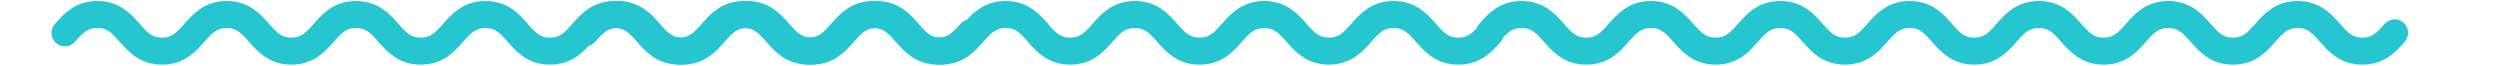 <svg width="495" height="13" viewBox="0 0 495 13" fill="none" xmlns="http://www.w3.org/2000/svg">
<path fill-rule="evenodd" clip-rule="evenodd" d="M467.746 11.295C471.462 11.295 473.347 9.162 475.011 7.282C475.436 6.798 475.399 6.056 474.923 5.624C474.447 5.191 473.717 5.229 473.292 5.713C471.757 7.447 470.431 8.946 467.746 8.946C465.056 8.946 463.734 7.447 462.2 5.713C460.536 3.833 458.655 1.7 454.94 1.7C451.224 1.7 449.338 3.833 447.675 5.713C446.14 7.447 444.818 8.946 442.129 8.946C439.439 8.946 438.117 7.447 436.583 5.713C434.919 3.833 433.038 1.7 429.318 1.7C425.602 1.7 423.716 3.833 422.057 5.713C420.523 7.447 419.196 8.946 416.511 8.946C413.826 8.946 412.5 7.447 410.965 5.713C409.302 3.833 407.421 1.7 403.705 1.7C399.989 1.7 398.104 3.833 396.444 5.713C394.91 7.447 393.588 8.946 390.899 8.946C388.209 8.946 386.887 7.447 385.353 5.713L385.524 5.906C385.487 5.84 385.441 5.774 385.385 5.713C383.721 3.833 381.84 1.7 378.12 1.7C374.404 1.7 372.519 3.833 370.855 5.713C369.321 7.447 367.994 8.946 365.309 8.946C362.619 8.946 361.298 7.447 359.763 5.713C358.099 3.833 356.218 1.7 352.503 1.7C348.787 1.7 346.901 3.833 345.242 5.713C343.708 7.447 342.386 8.946 339.696 8.946C337.007 8.946 335.685 7.447 334.15 5.713C332.487 3.833 330.606 1.7 326.89 1.7C323.174 1.7 321.289 3.833 319.63 5.713C318.095 7.447 316.773 8.946 314.084 8.946C311.394 8.946 310.072 7.447 308.538 5.713C306.874 3.833 304.993 1.7 301.277 1.7C297.562 1.7 295.676 3.833 294.017 5.713L293.998 5.732C293.564 6.216 293.601 6.958 294.077 7.391C294.553 7.823 295.279 7.785 295.708 7.301L295.727 7.282C297.261 5.549 298.583 4.05 301.273 4.05C303.962 4.05 305.284 5.549 306.819 7.282C308.482 9.162 310.363 11.295 314.079 11.295C317.795 11.295 319.68 9.162 321.339 7.282C322.874 5.549 324.196 4.05 326.885 4.05C329.575 4.05 330.897 5.549 332.431 7.282C334.095 9.162 335.976 11.295 339.692 11.295C343.407 11.295 345.293 9.162 346.952 7.282C348.487 5.549 349.808 4.05 352.498 4.05C355.188 4.05 356.51 5.549 358.044 7.282C359.708 9.162 361.589 11.295 365.304 11.295C369.02 11.295 370.906 9.162 372.57 7.282C374.104 5.549 375.426 4.05 378.115 4.05C380.694 4.05 382.016 5.426 383.476 7.071C383.513 7.137 383.56 7.203 383.615 7.264L383.634 7.282C385.297 9.162 387.178 11.295 390.894 11.295C394.61 11.295 396.495 9.162 398.154 7.282C399.689 5.549 401.011 4.05 403.7 4.05C406.39 4.05 407.712 5.549 409.246 7.282C410.91 9.162 412.791 11.295 416.507 11.295C420.222 11.295 422.108 9.162 423.767 7.282C425.302 5.549 426.628 4.05 429.313 4.05C432.003 4.05 433.325 5.549 434.859 7.282C436.523 9.162 438.404 11.295 442.119 11.295C445.835 11.295 447.721 9.162 449.385 7.282C450.919 5.549 452.241 4.05 454.93 4.05C457.62 4.05 458.942 5.549 460.476 7.282C462.149 9.167 464.03 11.295 467.746 11.295Z" fill="#26C6D0" stroke="#26C6D0" stroke-width="3" stroke-miterlimit="10" stroke-linejoin="round"/>
<path fill-rule="evenodd" clip-rule="evenodd" d="M288.746 11.295C292.462 11.295 294.347 9.162 296.011 7.282C296.436 6.798 296.399 6.056 295.923 5.624C295.447 5.191 294.717 5.229 294.292 5.713C292.757 7.447 291.431 8.946 288.746 8.946C286.056 8.946 284.734 7.447 283.2 5.713C281.536 3.833 279.655 1.7 275.94 1.7C272.224 1.7 270.338 3.833 268.675 5.713C267.14 7.447 265.818 8.946 263.129 8.946C260.439 8.946 259.117 7.447 257.583 5.713C255.919 3.833 254.038 1.7 250.318 1.7C246.602 1.7 244.716 3.833 243.057 5.713C241.523 7.447 240.196 8.946 237.511 8.946C234.826 8.946 233.5 7.447 231.965 5.713C230.302 3.833 228.421 1.7 224.705 1.7C220.989 1.7 219.104 3.833 217.444 5.713C215.91 7.447 214.588 8.946 211.899 8.946C209.209 8.946 207.887 7.447 206.353 5.713L206.524 5.906C206.487 5.84 206.441 5.774 206.385 5.713C204.721 3.833 202.84 1.7 199.12 1.7C195.404 1.7 193.519 3.833 191.855 5.713C190.321 7.447 188.994 8.946 186.309 8.946C183.619 8.946 182.298 7.447 180.763 5.713C179.099 3.833 177.218 1.7 173.503 1.7C169.787 1.7 167.901 3.833 166.242 5.713C164.708 7.447 163.386 8.946 160.696 8.946C158.007 8.946 156.685 7.447 155.15 5.713C153.487 3.833 151.606 1.7 147.89 1.7C144.174 1.7 142.289 3.833 140.63 5.713C139.095 7.447 137.773 8.946 135.084 8.946C132.394 8.946 131.072 7.447 129.538 5.713C127.874 3.833 125.993 1.7 122.277 1.7C118.562 1.7 116.676 3.833 115.017 5.713L114.998 5.732C114.564 6.216 114.601 6.958 115.077 7.391C115.553 7.823 116.279 7.785 116.708 7.301L116.727 7.282C118.261 5.549 119.583 4.05 122.273 4.05C124.962 4.05 126.284 5.549 127.819 7.282C129.482 9.162 131.363 11.295 135.079 11.295C138.795 11.295 140.68 9.162 142.339 7.282C143.874 5.549 145.196 4.05 147.885 4.05C150.575 4.05 151.897 5.549 153.431 7.282C155.095 9.162 156.976 11.295 160.692 11.295C164.407 11.295 166.293 9.162 167.952 7.282C169.487 5.549 170.808 4.05 173.498 4.05C176.188 4.05 177.51 5.549 179.044 7.282C180.708 9.162 182.589 11.295 186.304 11.295C190.02 11.295 191.906 9.162 193.57 7.282C195.104 5.549 196.426 4.05 199.115 4.05C201.694 4.05 203.016 5.426 204.476 7.071C204.513 7.137 204.56 7.203 204.615 7.264L204.634 7.282C206.297 9.162 208.178 11.295 211.894 11.295C215.61 11.295 217.495 9.162 219.154 7.282C220.689 5.549 222.011 4.05 224.7 4.05C227.39 4.05 228.712 5.549 230.246 7.282C231.91 9.162 233.791 11.295 237.507 11.295C241.222 11.295 243.108 9.162 244.767 7.282C246.302 5.549 247.628 4.05 250.313 4.05C253.003 4.05 254.325 5.549 255.859 7.282C257.523 9.162 259.404 11.295 263.119 11.295C266.835 11.295 268.721 9.162 270.385 7.282C271.919 5.549 273.241 4.05 275.93 4.05C278.62 4.05 279.942 5.549 281.476 7.282C283.149 9.167 285.03 11.295 288.746 11.295Z" fill="#26C6D0" stroke="#26C6D0" stroke-width="3" stroke-miterlimit="10" stroke-linejoin="round"/>
<path fill-rule="evenodd" clip-rule="evenodd" d="M185.746 11.295C189.462 11.295 191.347 9.162 193.011 7.282C193.436 6.798 193.399 6.056 192.923 5.624C192.447 5.191 191.717 5.229 191.292 5.713C189.757 7.447 188.431 8.946 185.746 8.946C183.056 8.946 181.734 7.447 180.2 5.713C178.536 3.833 176.655 1.7 172.94 1.7C169.224 1.7 167.338 3.833 165.675 5.713C164.14 7.447 162.818 8.946 160.129 8.946C157.439 8.946 156.117 7.447 154.583 5.713C152.919 3.833 151.038 1.7 147.318 1.7C143.602 1.7 141.716 3.833 140.057 5.713C138.523 7.447 137.196 8.946 134.511 8.946C131.826 8.946 130.5 7.447 128.965 5.713C127.302 3.833 125.421 1.7 121.705 1.7C117.989 1.7 116.104 3.833 114.444 5.713C112.91 7.447 111.588 8.946 108.899 8.946C106.209 8.946 104.887 7.447 103.353 5.713L103.524 5.906C103.487 5.84 103.441 5.774 103.385 5.713C101.721 3.833 99.84 1.7 96.12 1.7C92.404 1.7 90.519 3.833 88.855 5.713C87.32 7.447 85.994 8.946 83.309 8.946C80.619 8.946 79.297 7.447 77.763 5.713C76.099 3.833 74.218 1.7 70.503 1.7C66.787 1.7 64.901 3.833 63.242 5.713C61.708 7.447 60.386 8.946 57.696 8.946C55.007 8.946 53.685 7.447 52.151 5.713C50.487 3.833 48.606 1.7 44.89 1.7C41.174 1.7 39.289 3.833 37.63 5.713C36.095 7.447 34.773 8.946 32.084 8.946C29.394 8.946 28.072 7.447 26.538 5.713C24.874 3.833 22.993 1.7 19.277 1.7C15.562 1.7 13.676 3.833 12.017 5.713L11.998 5.732C11.564 6.216 11.601 6.958 12.077 7.391C12.553 7.823 13.278 7.785 13.708 7.301L13.727 7.282C15.261 5.549 16.583 4.05 19.273 4.05C21.962 4.05 23.284 5.549 24.819 7.282C26.482 9.162 28.363 11.295 32.079 11.295C35.795 11.295 37.68 9.162 39.34 7.282C40.874 5.549 42.196 4.05 44.885 4.05C47.575 4.05 48.897 5.549 50.431 7.282C52.095 9.162 53.976 11.295 57.692 11.295C61.407 11.295 63.293 9.162 64.952 7.282C66.487 5.549 67.808 4.05 70.498 4.05C73.188 4.05 74.51 5.549 76.044 7.282C77.708 9.162 79.589 11.295 83.304 11.295C87.02 11.295 88.906 9.162 90.57 7.282C92.104 5.549 93.426 4.05 96.115 4.05C98.694 4.05 100.016 5.426 101.476 7.071C101.513 7.137 101.56 7.203 101.615 7.264L101.634 7.282C103.297 9.162 105.178 11.295 108.894 11.295C112.61 11.295 114.495 9.162 116.154 7.282C117.689 5.549 119.011 4.05 121.7 4.05C124.39 4.05 125.712 5.549 127.246 7.282C128.91 9.162 130.791 11.295 134.507 11.295C138.222 11.295 140.108 9.162 141.767 7.282C143.302 5.549 144.628 4.05 147.313 4.05C150.003 4.05 151.325 5.549 152.859 7.282C154.523 9.162 156.404 11.295 160.119 11.295C163.835 11.295 165.721 9.162 167.385 7.282C168.919 5.549 170.241 4.05 172.93 4.05C175.62 4.05 176.942 5.549 178.476 7.282C180.149 9.167 182.03 11.295 185.746 11.295Z" fill="#26C6D0" stroke="#26C6D0" stroke-width="3" stroke-miterlimit="10" stroke-linejoin="round"/>
</svg>
